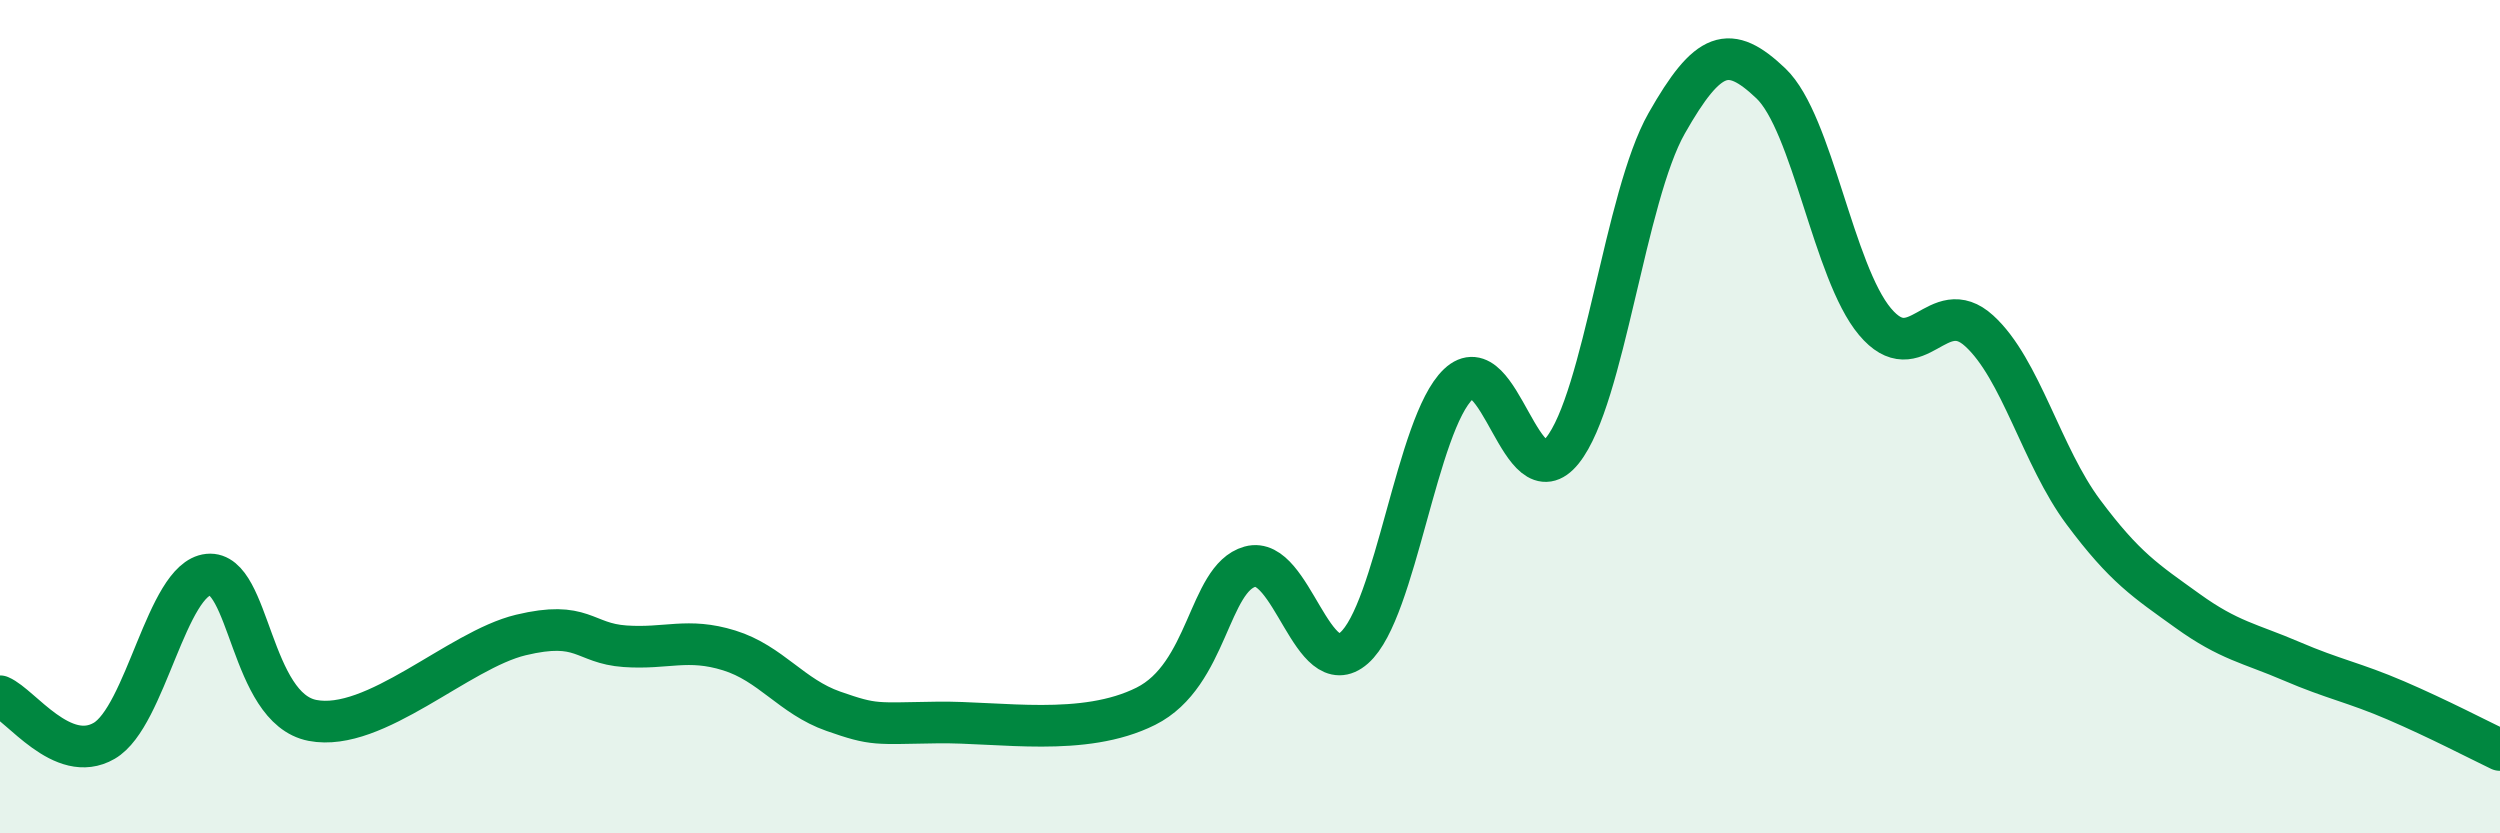 
    <svg width="60" height="20" viewBox="0 0 60 20" xmlns="http://www.w3.org/2000/svg">
      <path
        d="M 0,16.71 C 0.5,16.92 1.5,18.36 2.5,17.78 C 3.5,17.2 4,13.89 5,13.79 C 6,13.69 6,17 7.5,17.29 C 9,17.58 11,15.6 12.5,15.24 C 14,14.88 14,15.44 15,15.51 C 16,15.58 16.5,15.3 17.5,15.61 C 18.5,15.92 19,16.72 20,17.07 C 21,17.42 21,17.36 22.5,17.34 C 24,17.32 26,17.7 27.5,16.95 C 29,16.2 29,13.88 30,13.6 C 31,13.32 31.5,16.43 32.5,15.55 C 33.5,14.67 34,10.17 35,9.22 C 36,8.27 36.5,12.06 37.5,10.81 C 38.5,9.56 39,4.72 40,2.96 C 41,1.2 41.5,1.05 42.5,2 C 43.5,2.95 44,6.53 45,7.72 C 46,8.91 46.5,7.03 47.5,7.94 C 48.5,8.85 49,10.95 50,12.29 C 51,13.63 51.5,13.94 52.5,14.66 C 53.5,15.38 54,15.44 55,15.87 C 56,16.3 56.5,16.38 57.5,16.81 C 58.5,17.24 59.5,17.76 60,18L60 20L0 20Z"
        fill="#008740"
        opacity="0.1"
        stroke-linecap="round"
        stroke-linejoin="round"
      />
      <path
        d="M 0,16.71 C 0.5,16.92 1.5,18.36 2.5,17.78 C 3.5,17.2 4,13.89 5,13.79 C 6,13.69 6,17 7.5,17.29 C 9,17.58 11,15.6 12.5,15.24 C 14,14.88 14,15.44 15,15.51 C 16,15.58 16.5,15.3 17.5,15.61 C 18.5,15.92 19,16.72 20,17.07 C 21,17.42 21,17.36 22.5,17.34 C 24,17.32 26,17.7 27.5,16.95 C 29,16.2 29,13.88 30,13.6 C 31,13.32 31.5,16.43 32.5,15.55 C 33.5,14.67 34,10.17 35,9.22 C 36,8.27 36.5,12.06 37.5,10.81 C 38.5,9.56 39,4.72 40,2.96 C 41,1.2 41.5,1.05 42.5,2 C 43.5,2.95 44,6.53 45,7.72 C 46,8.91 46.5,7.03 47.5,7.94 C 48.5,8.85 49,10.95 50,12.29 C 51,13.63 51.5,13.94 52.5,14.66 C 53.5,15.38 54,15.44 55,15.87 C 56,16.3 56.5,16.38 57.5,16.81 C 58.5,17.24 59.5,17.76 60,18"
        stroke="#008740"
        stroke-width="1"
        fill="none"
        stroke-linecap="round"
        stroke-linejoin="round"
      />
    </svg>
  